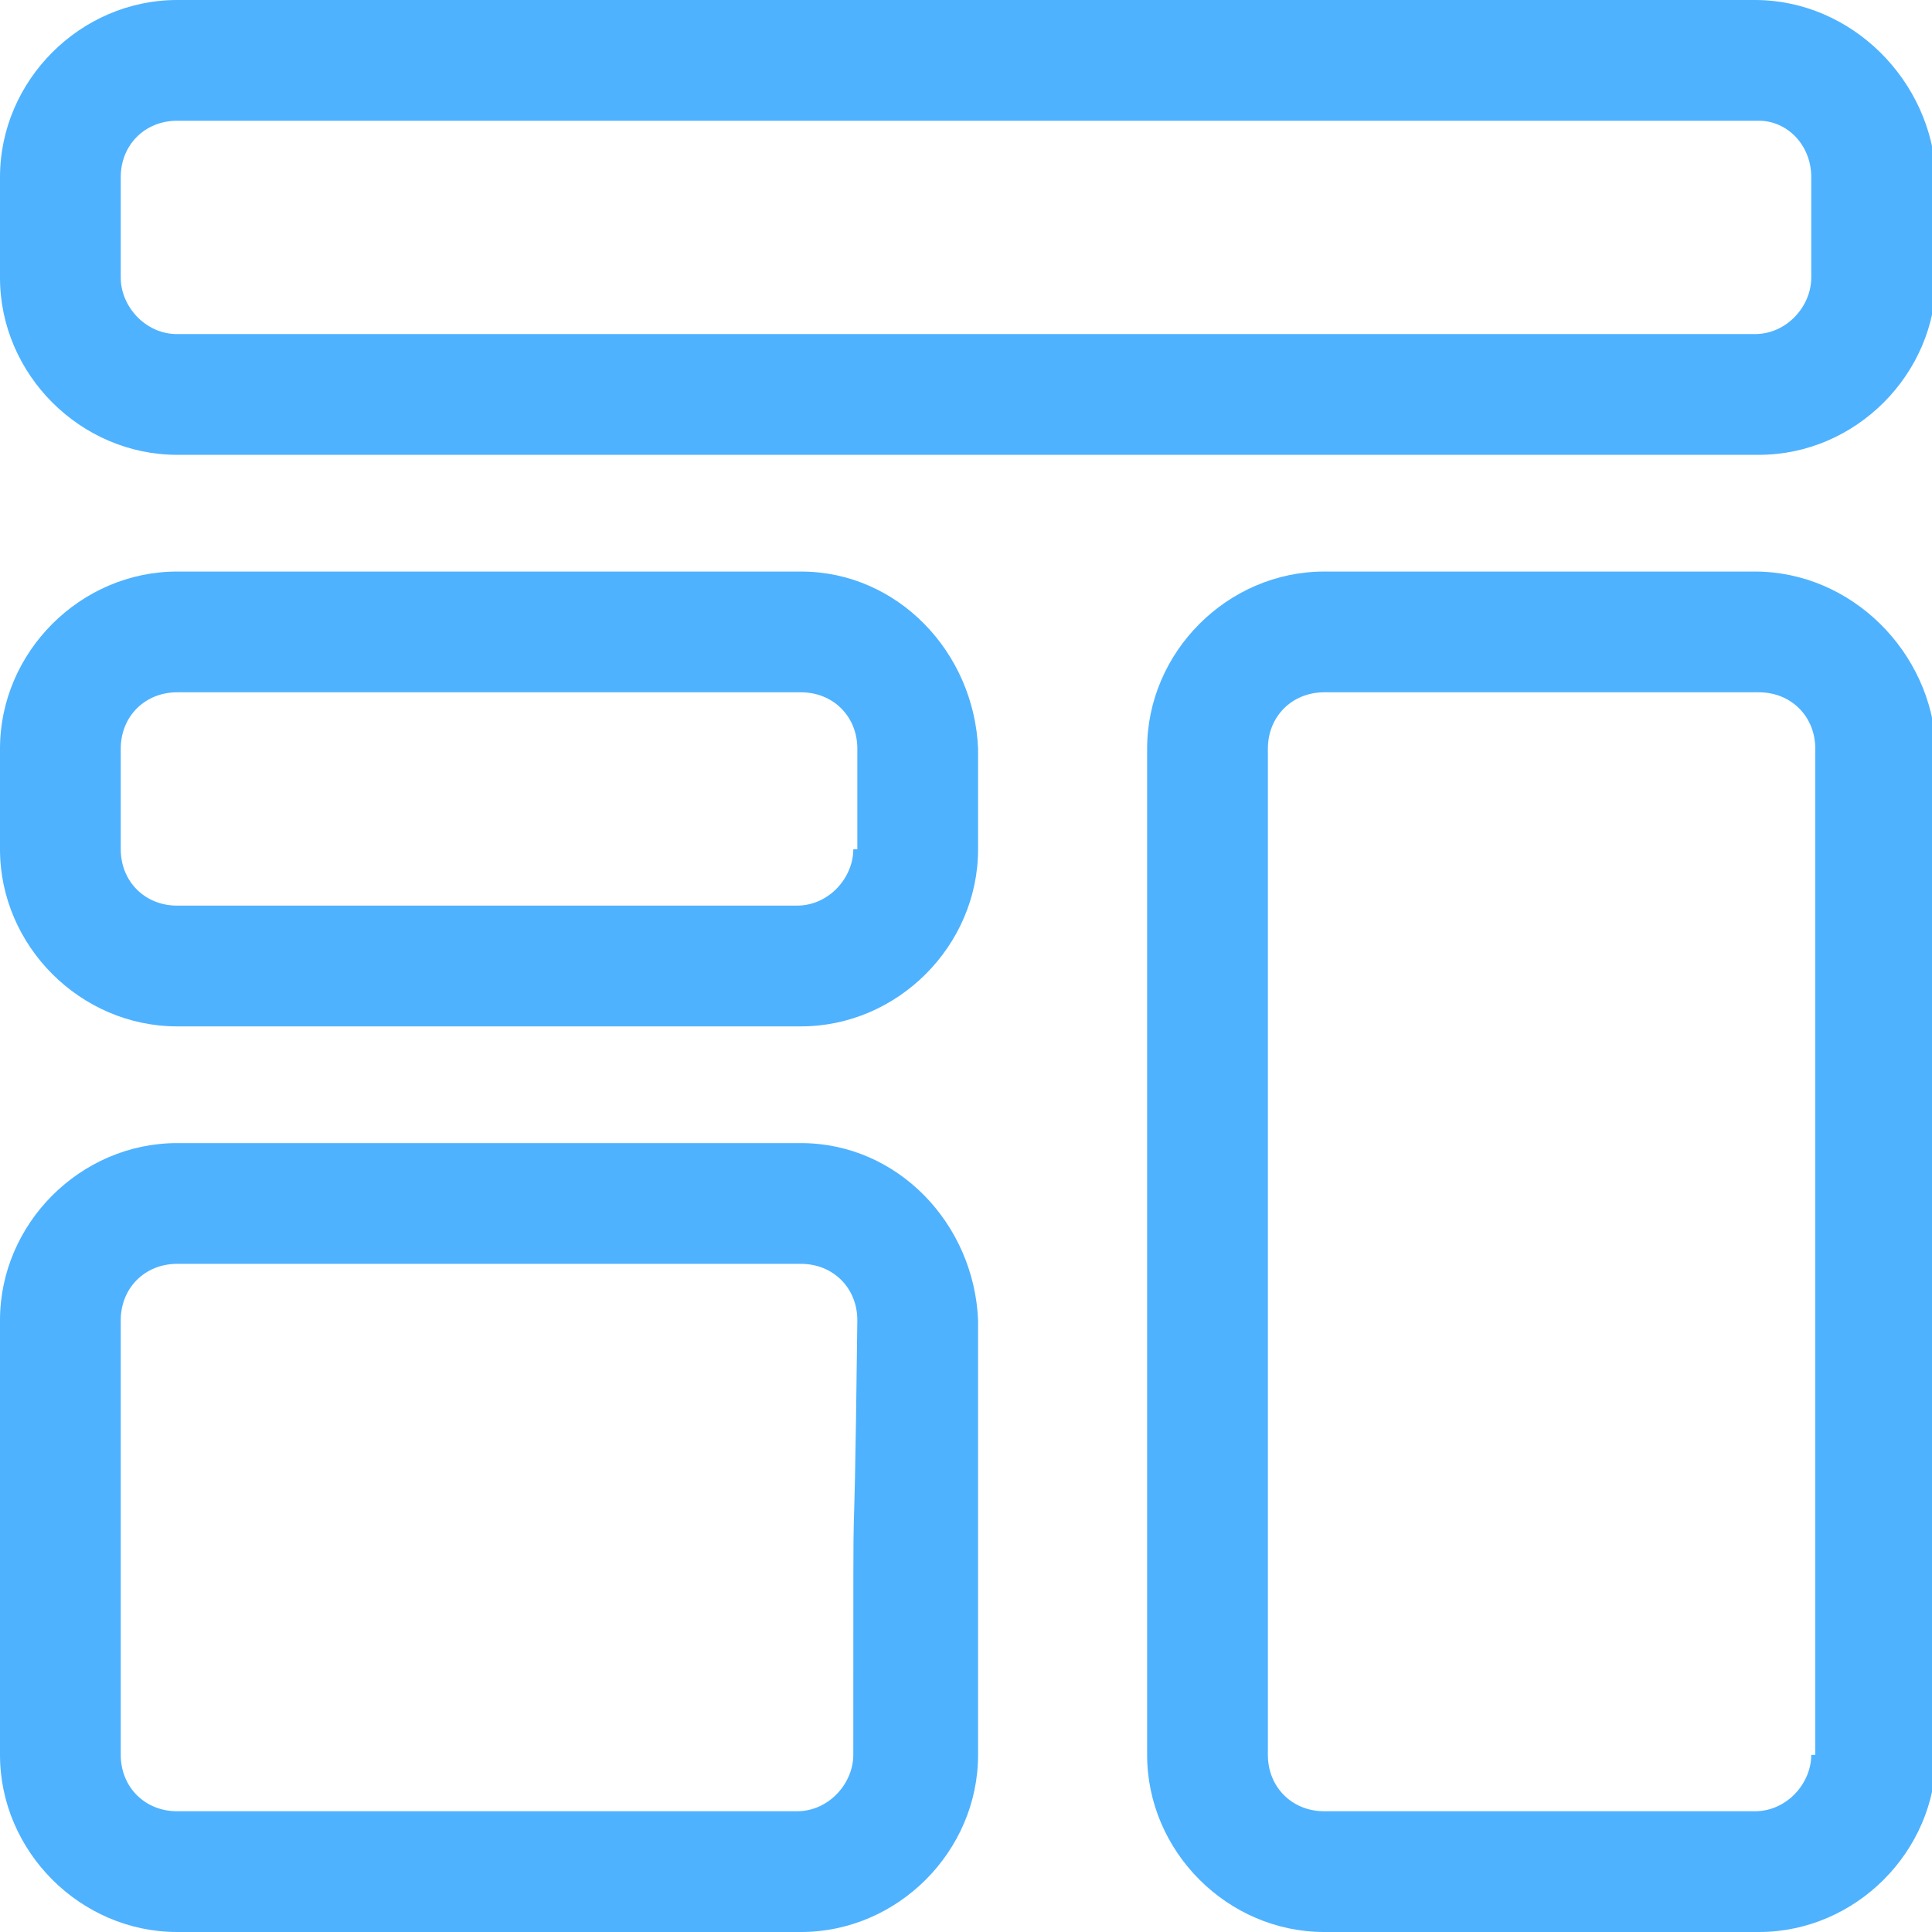 <?xml version="1.0" encoding="UTF-8"?> <!-- Generator: Adobe Illustrator 23.0.1, SVG Export Plug-In . SVG Version: 6.00 Build 0) --> <svg xmlns="http://www.w3.org/2000/svg" xmlns:xlink="http://www.w3.org/1999/xlink" id="Layer_1" x="0px" y="0px" viewBox="0 0 48 48" style="enable-background:new 0 0 48 48;" xml:space="preserve"> <style type="text/css"> .st0{fill-rule:evenodd;clip-rule:evenodd;fill:#4EB2FF;} </style> <g> <g> <path class="st0" d="M43.6,0H4.4C2,0,0,2,0,4.4v2.5c0,2.4,2,4.4,4.4,4.4h39.3c2.4,0,4.4-2,4.4-4.4V4.4C48,2,46,0,43.6,0z M45,6.9 c0,0.7-0.6,1.4-1.4,1.4H4.4C3.6,8.3,3,7.6,3,6.9V4.4C3,3.6,3.6,3,4.4,3h39.3C44.4,3,45,3.6,45,4.4V6.9z M19.9,28.4H4.4 c-2.4,0-4.4,2-4.4,4.4v10.8C0,46,2,48,4.4,48h15.5c2.4,0,4.4-2,4.4-4.4V32.8C24.2,30.4,22.3,28.4,19.9,28.4z M21.2,43.6 c0,0.7-0.6,1.4-1.4,1.4H4.4C3.6,45,3,44.4,3,43.6c0-9.3,0-2.5,0-10.8c0-0.8,0.6-1.4,1.4-1.4h15.5c0.8,0,1.4,0.6,1.4,1.4 C21.2,41.2,21.2,34.2,21.2,43.6z M43.6,14.2H32.9c-2.4,0-4.4,2-4.4,4.4v25c0,2.4,2,4.4,4.4,4.4h10.8c2.4,0,4.4-2,4.4-4.4v-25 C48,16.2,46,14.2,43.6,14.2z M45,43.6c0,0.7-0.6,1.4-1.4,1.4H32.9c-0.8,0-1.4-0.6-1.4-1.4V18.6c0-0.8,0.6-1.4,1.4-1.4h10.8 c0.8,0,1.4,0.6,1.4,1.4V43.6z M19.9,14.2H4.4c-2.4,0-4.4,2-4.4,4.4v2.5c0,2.4,2,4.4,4.4,4.4h15.5c2.4,0,4.4-2,4.4-4.4v-2.5 C24.2,16.2,22.3,14.2,19.9,14.2z M21.2,21.1c0,0.7-0.6,1.4-1.4,1.4H4.4c-0.8,0-1.4-0.6-1.4-1.4v-2.5c0-0.8,0.6-1.4,1.4-1.4h15.5 c0.8,0,1.4,0.6,1.4,1.4V21.1z"></path> </g> </g> </svg> 